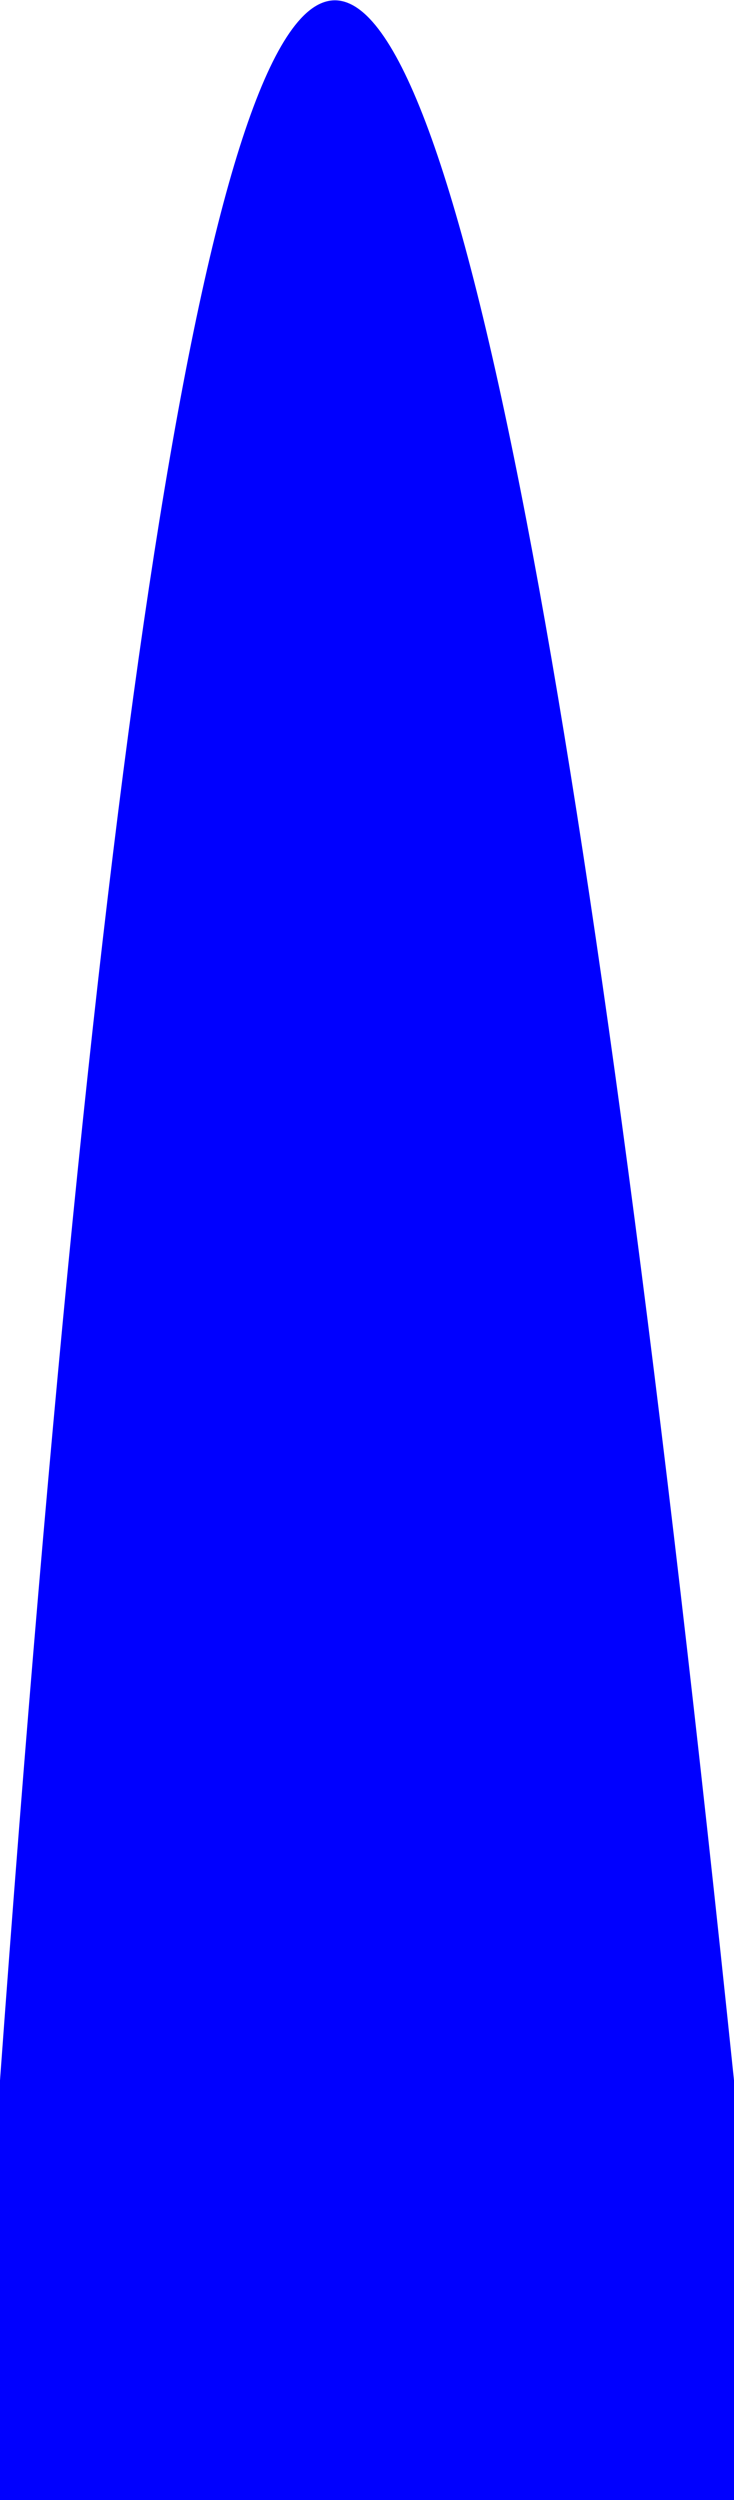 <?xml version="1.0" encoding="UTF-8" standalone="no"?>
<svg xmlns:xlink="http://www.w3.org/1999/xlink" height="190.65px" width="56.0px" xmlns="http://www.w3.org/2000/svg">
  <g transform="matrix(1.0, 0.0, 0.0, 1.0, -219.0, -228.2)">
    <path d="M275.0 386.85 L275.0 418.85 219.0 418.85 219.0 386.85 Q242.1 69.6 275.0 386.85" fill="#0000ff" fill-rule="evenodd" stroke="none"/>
  </g>
</svg>
